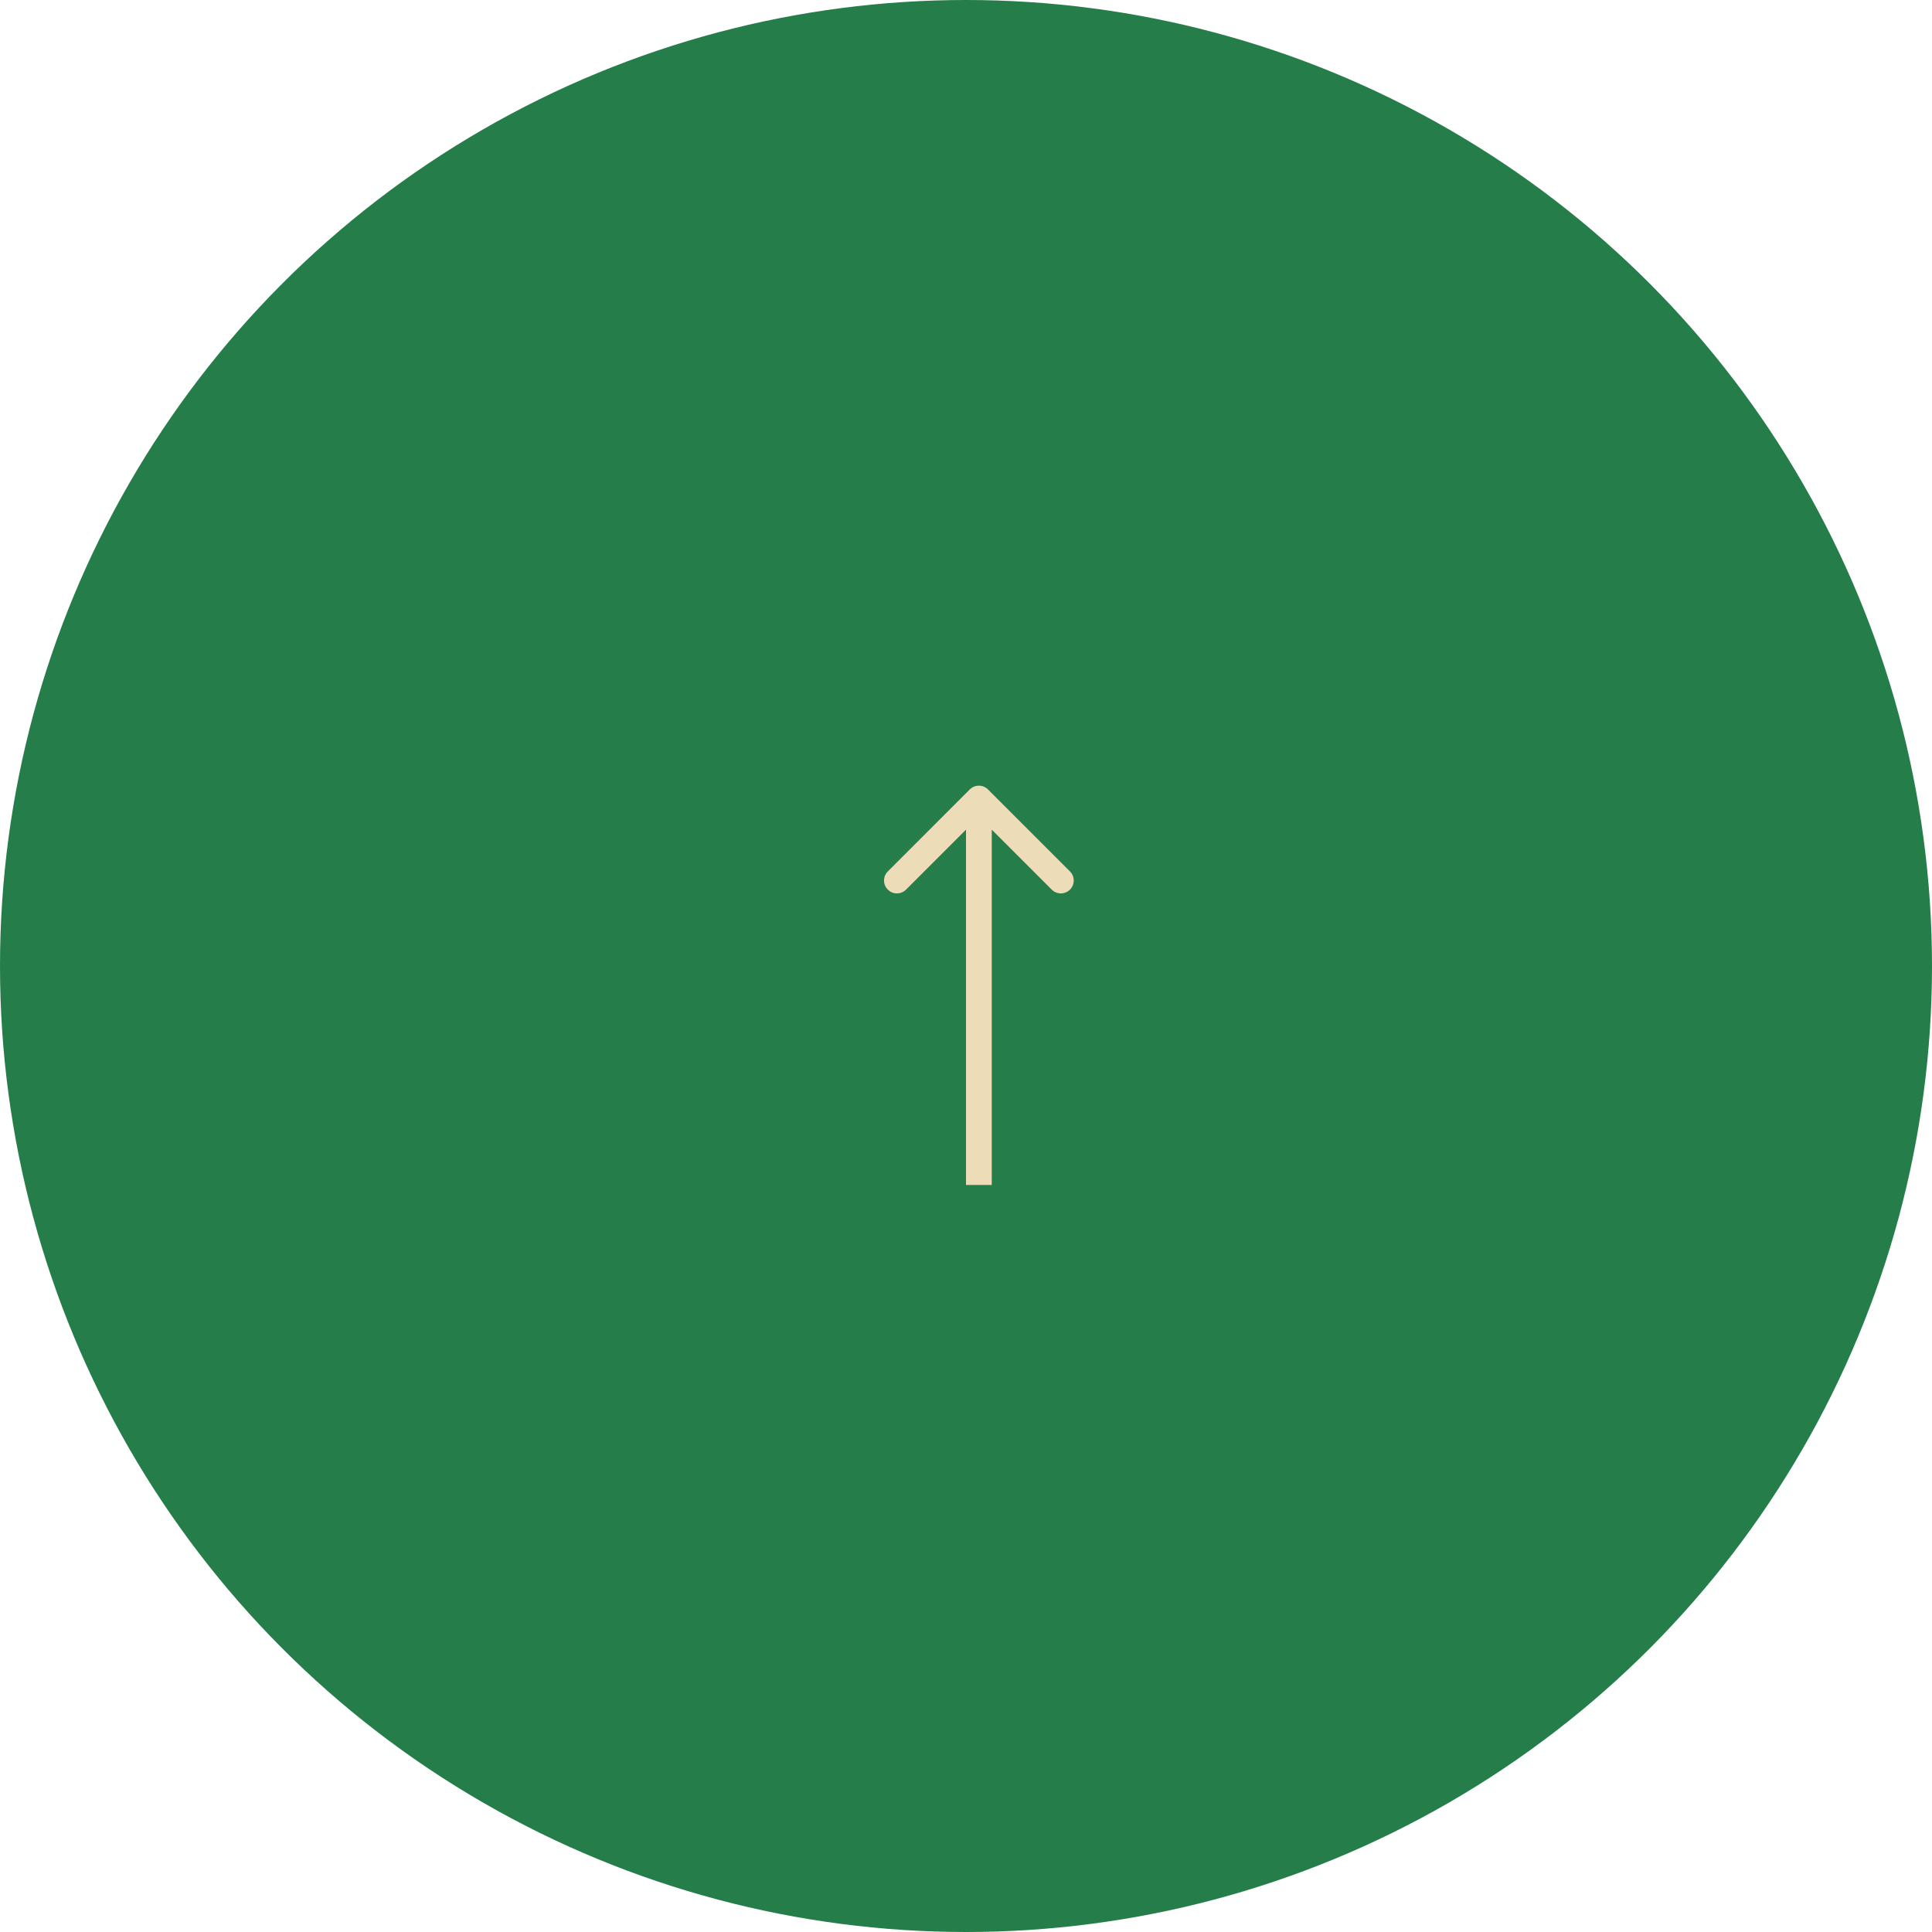 <?xml version="1.0" encoding="UTF-8"?> <svg xmlns="http://www.w3.org/2000/svg" width="75" height="75" viewBox="0 0 75 75" fill="none"><circle cx="37.5" cy="37.5" r="37.5" fill="#257E49"></circle><path d="M38.354 30.646C38.158 30.451 37.842 30.451 37.646 30.646L34.465 33.828C34.269 34.024 34.269 34.34 34.465 34.535C34.66 34.731 34.976 34.731 35.172 34.535L38 31.707L40.828 34.535C41.024 34.731 41.34 34.731 41.535 34.535C41.731 34.34 41.731 34.024 41.535 33.828L38.354 30.646ZM38.5 46L38.5 31L37.5 31L37.5 46L38.5 46Z" fill="#ECDDB8"></path></svg> 
